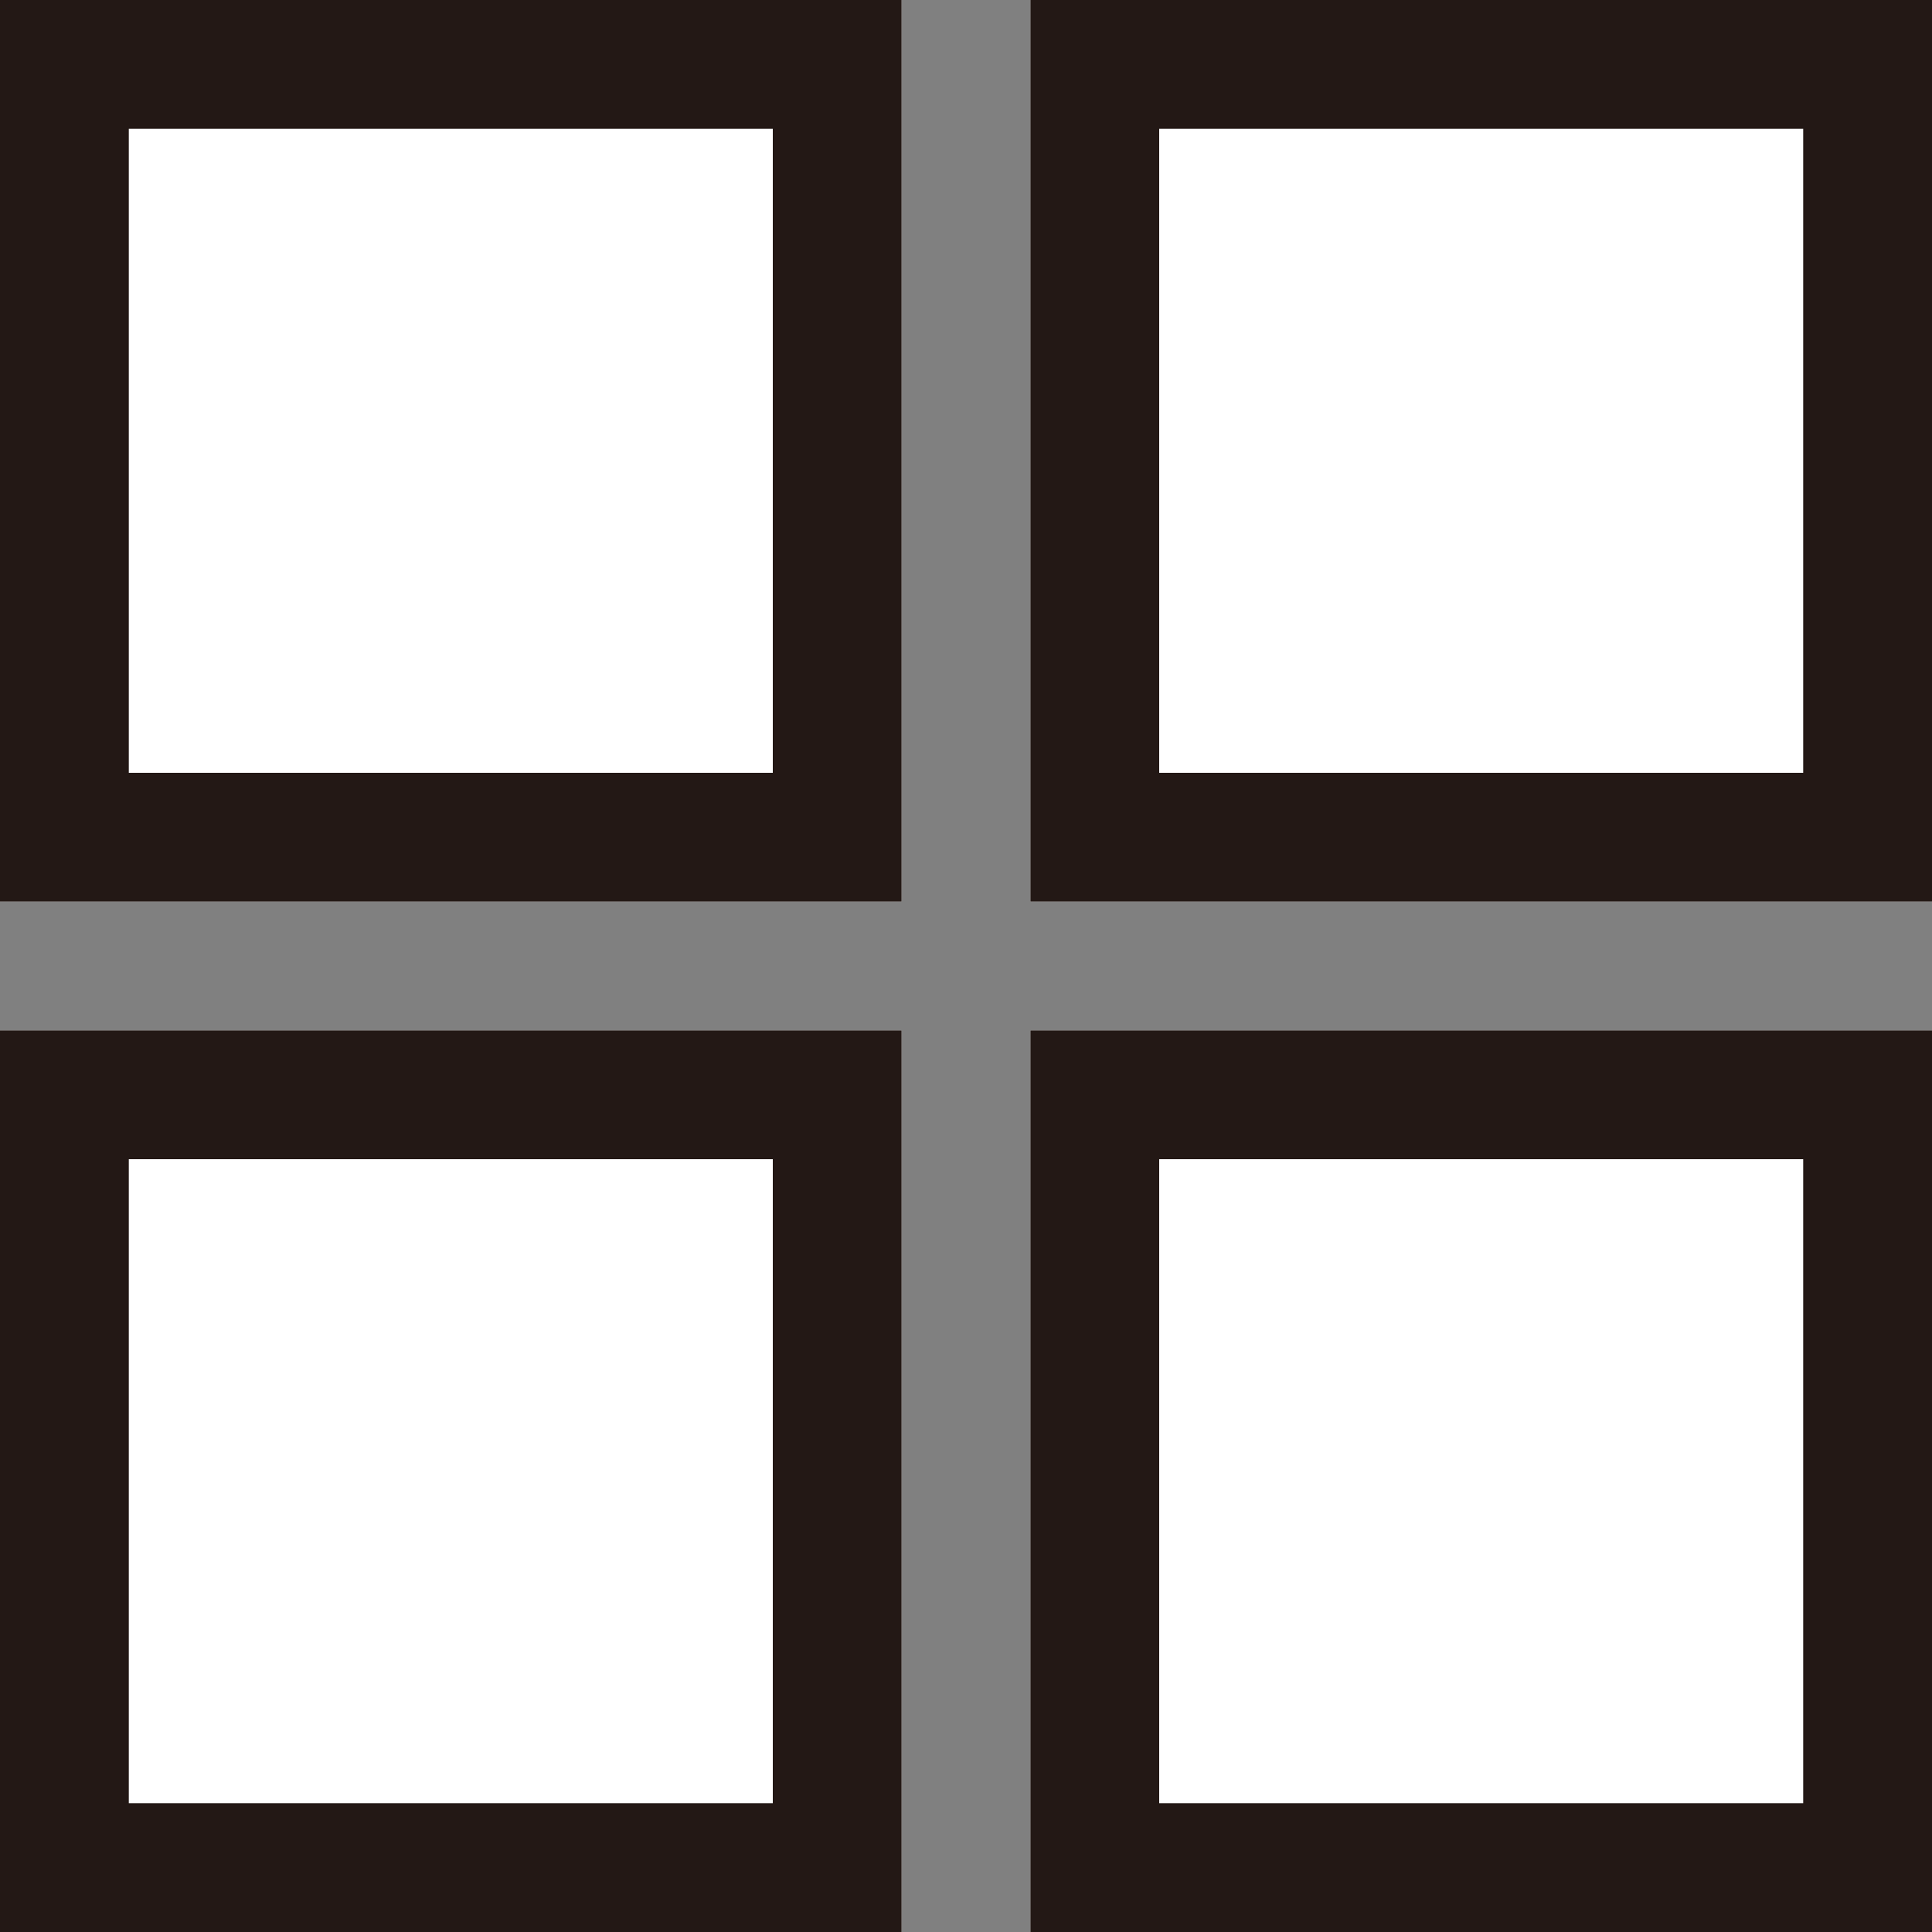 <svg xmlns="http://www.w3.org/2000/svg" width="15" height="15" viewBox="0 0 15 15">
  <rect x="0" y="0" width="15" height="15" fill="#808080" stroke="none"/>
  <g id="グループ_194" data-name="グループ 194" transform="translate(-1424 -2856.185)">
    <g id="長方形_133" data-name="長方形 133" transform="translate(1432 2856.185)" fill="#fff" stroke="#231815" stroke-width="1">
      <rect width="7" height="7" stroke="none"/>
      <rect x="0.5" y="0.5" width="6" height="6" fill="none"/>
    </g>
    <g id="長方形_132" data-name="長方形 132" transform="translate(1424 2856.185)" fill="#fff" stroke="#231815" stroke-width="1">
      <rect width="7" height="7" stroke="none"/>
      <rect x="0.5" y="0.5" width="6" height="6" fill="none"/>
    </g>
    <g id="長方形_134" data-name="長方形 134" transform="translate(1424 2864.185)" fill="#fff" stroke="#231815" stroke-width="1">
      <rect width="7" height="7" stroke="none"/>
      <rect x="0.5" y="0.5" width="6" height="6" fill="none"/>
    </g>
    <g id="長方形_135" data-name="長方形 135" transform="translate(1432 2864.185)" fill="#fff" stroke="#231815" stroke-width="1">
      <rect width="7" height="7" stroke="none"/>
      <rect x="0.5" y="0.5" width="6" height="6" fill="none"/>
    </g>
  </g>
</svg>
